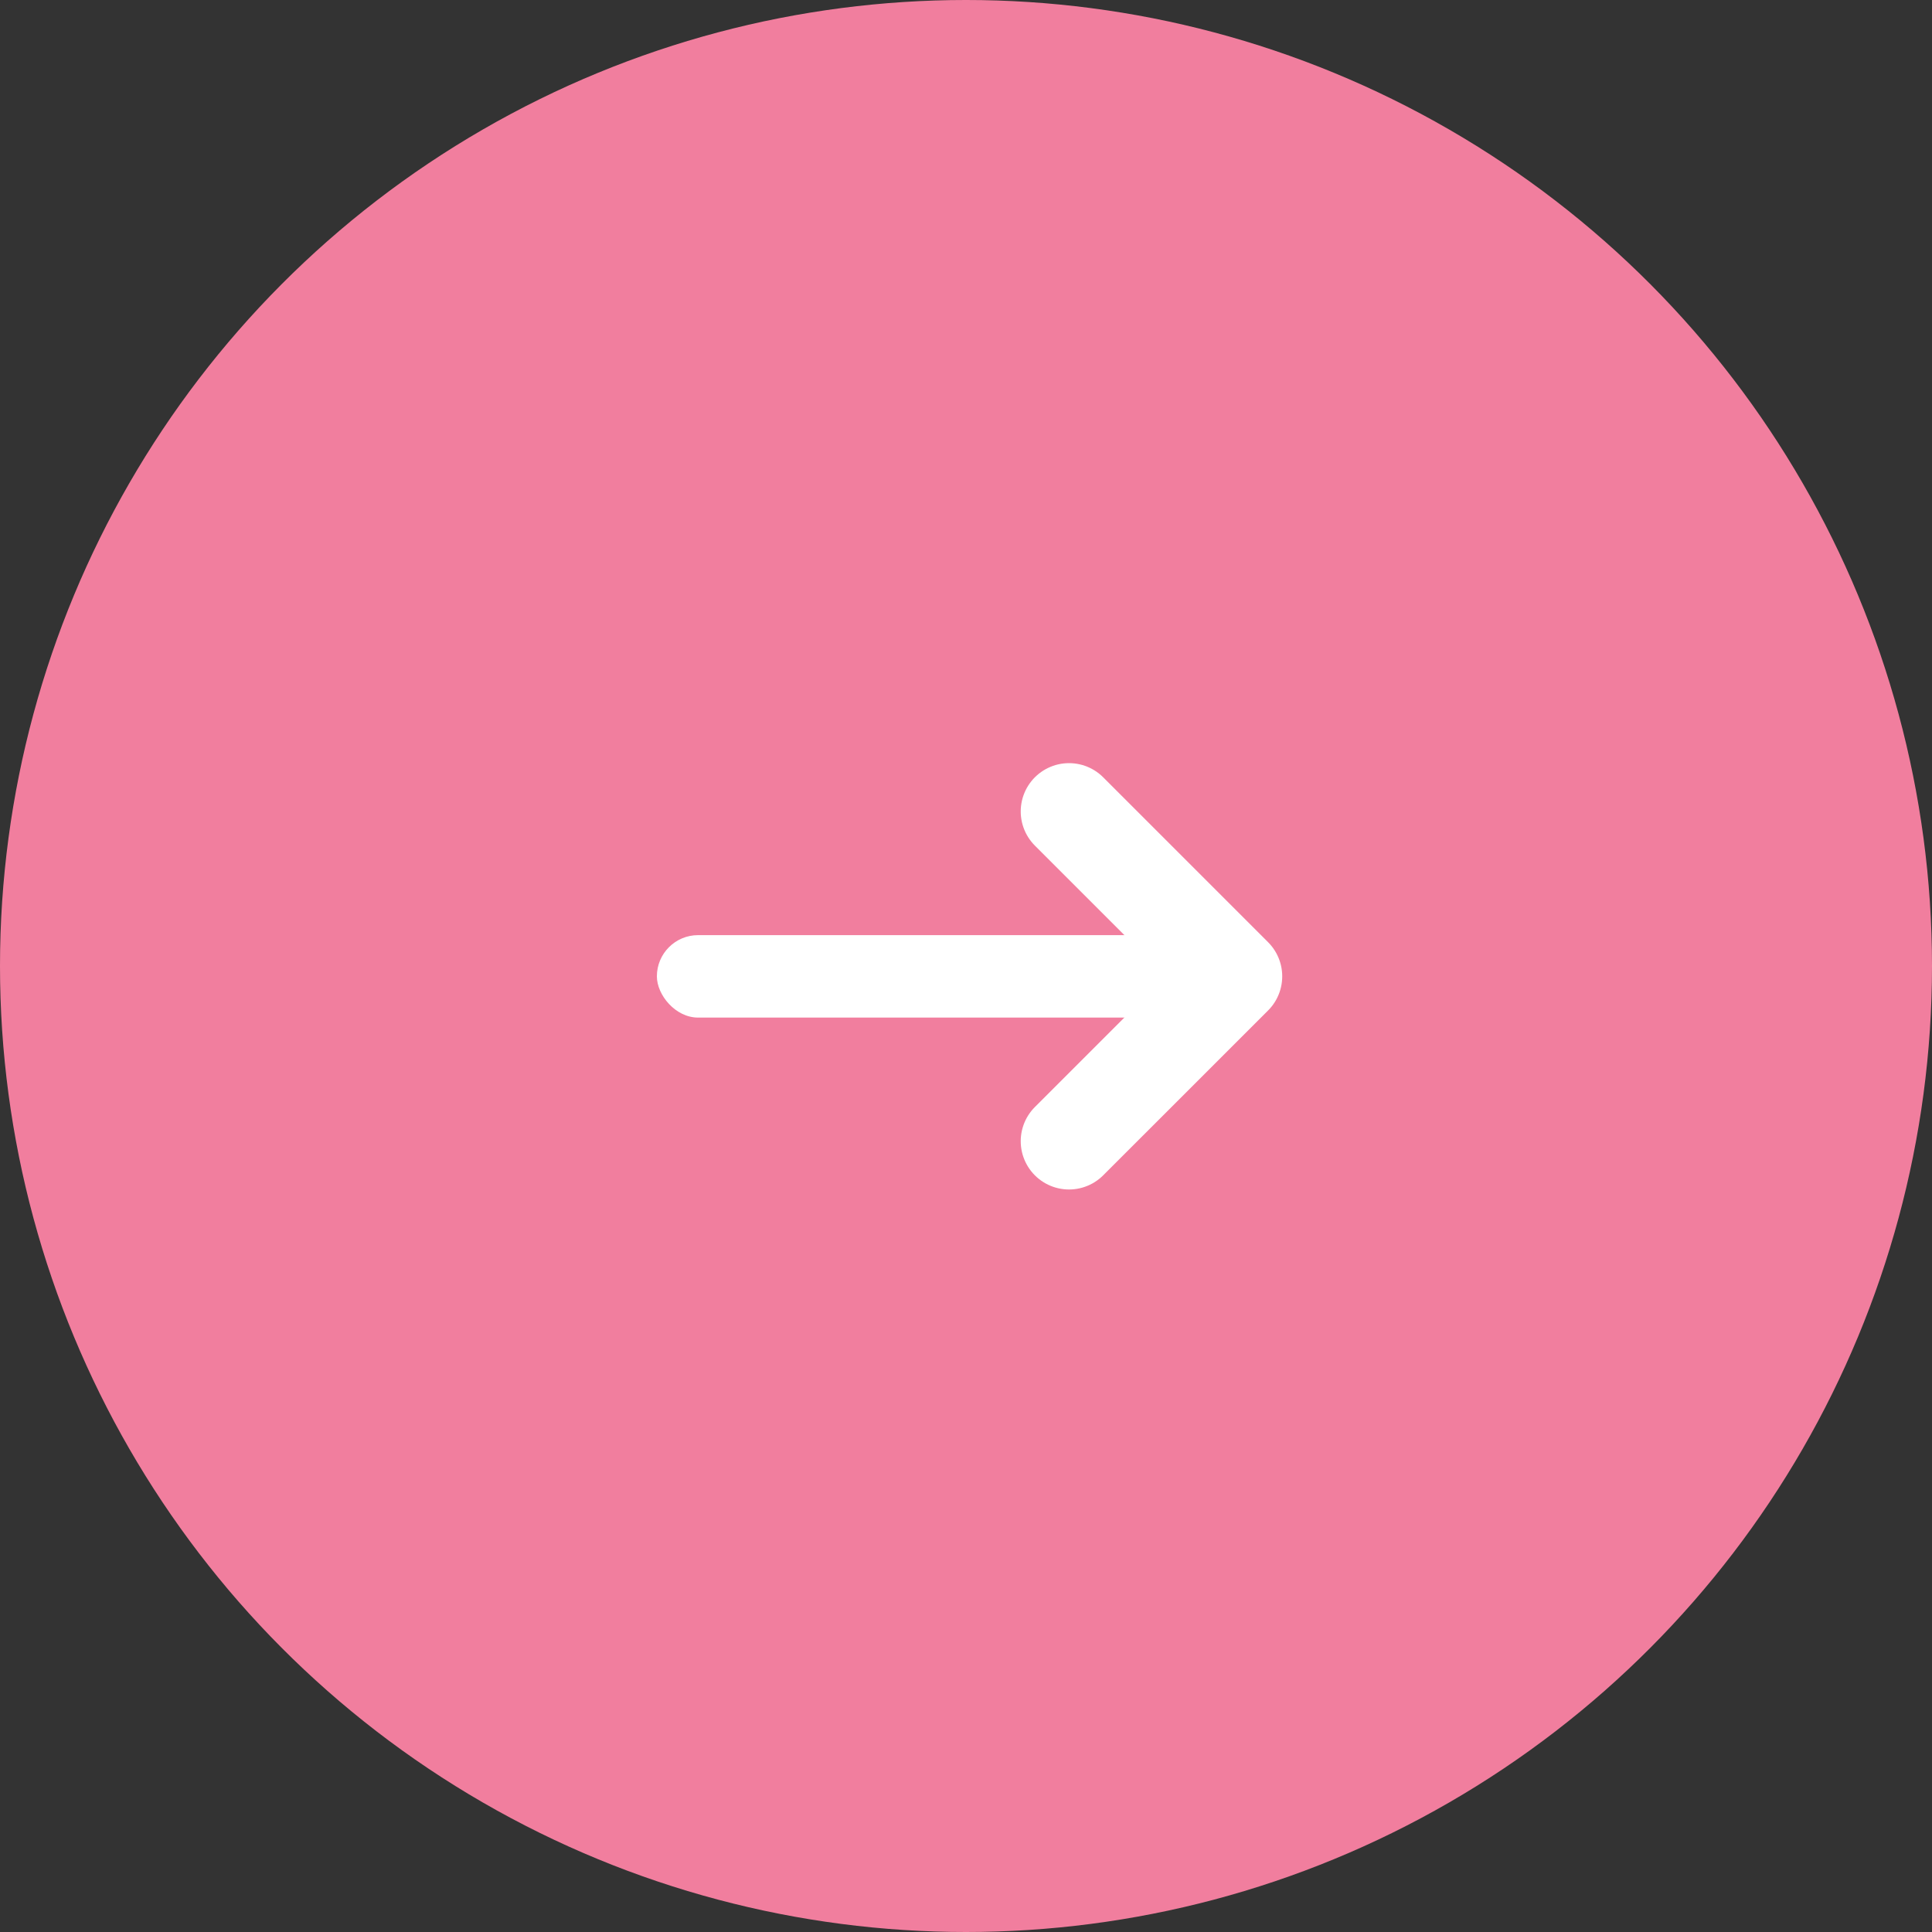 <svg width="40" height="40" fill="none" xmlns="http://www.w3.org/2000/svg"><rect width="100%" height="100%" fill="#333333" stroke="none"/><circle cx="20" cy="20" r="20" fill="#F17E9E"/><rect x="13.6" y="19.361" width="12.8" height="1.707" rx=".853" fill="#fff"/><path d="M22.133 16.8l3.414 3.414-3.414 3.413" stroke="#fff" stroke-width="2" stroke-linecap="round" stroke-linejoin="round"/></svg>